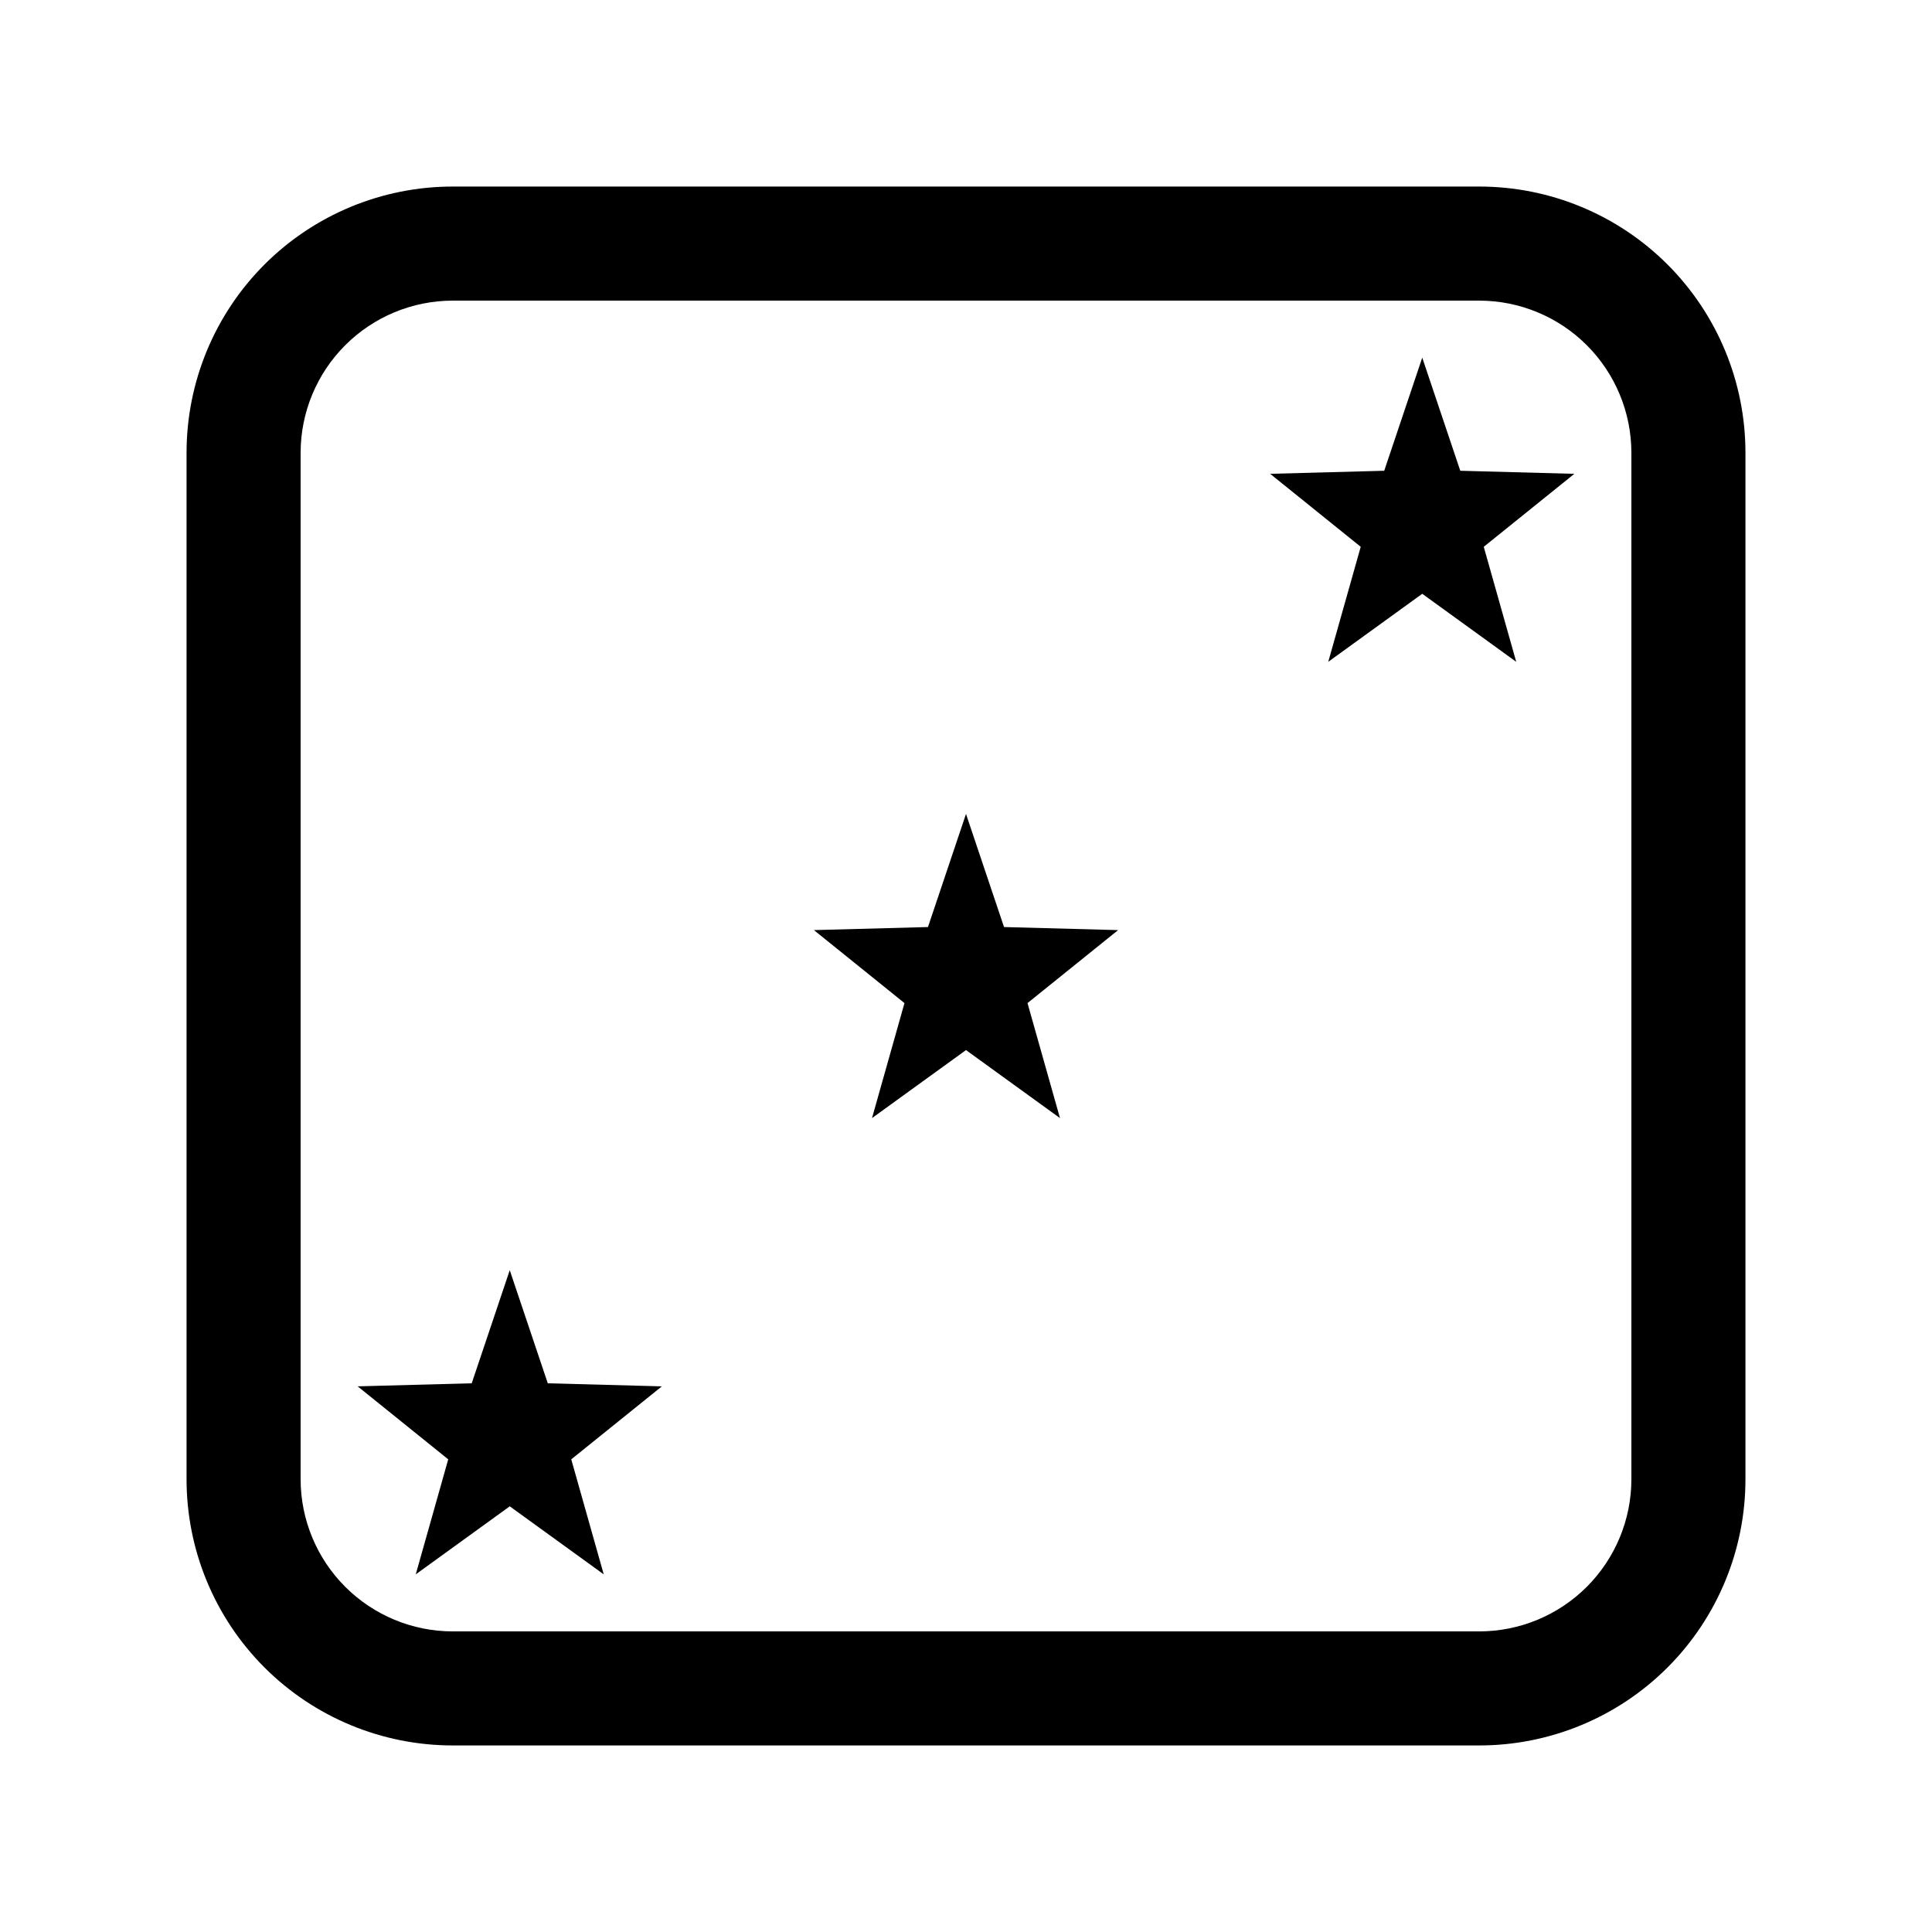 <?xml version="1.0" encoding="UTF-8"?>
<!-- Uploaded to: SVG Repo, www.svgrepo.com, Generator: SVG Repo Mixer Tools -->
<svg fill="#000000" width="800px" height="800px" version="1.1" viewBox="144 144 512 512" xmlns="http://www.w3.org/2000/svg">
 <g>
  <path d="m536.03 606.56h-272.06c-18.707 0-36.645-7.43-49.875-20.656-13.227-13.227-20.656-31.168-20.656-49.875v-272.06c0-18.707 7.43-36.645 20.656-49.875 13.23-13.227 31.168-20.656 49.875-20.656h272.06c18.707 0 36.648 7.43 49.875 20.656 13.227 13.23 20.656 31.168 20.656 49.875v272.06c0 18.707-7.43 36.648-20.656 49.875-13.227 13.227-31.168 20.656-49.875 20.656zm-272.06-382.89c-10.684 0.012-20.93 4.262-28.484 11.82-7.559 7.555-11.809 17.801-11.82 28.484v272.06c0.012 10.684 4.262 20.93 11.82 28.484 7.555 7.559 17.801 11.809 28.484 11.82h272.06c10.688-0.012 20.93-4.262 28.488-11.816 7.555-7.559 11.805-17.801 11.816-28.488v-272.06c-0.012-10.684-4.262-20.93-11.816-28.488-7.559-7.555-17.801-11.805-28.488-11.816z"/>
  <path d="m400 359.7 10.078 29.977 30.23 0.812-24.008 19.34 8.605 30.48-24.906-18.027-24.91 18.027 8.605-30.48-24-19.344 30.227-0.809z"/>
  <path d="m520.91 238.78 10.078 29.977 30.23 0.812-24.008 19.34 8.605 30.48-24.906-18.027-24.91 18.027 8.605-30.48-24-19.344 30.227-0.809z"/>
  <path d="m279.09 480.61 10.078 29.977 30.23 0.812-24.008 19.34 8.605 30.48-24.906-18.027-24.91 18.027 8.605-30.48-24-19.344 30.227-0.809z"/>
 </g>
</svg>